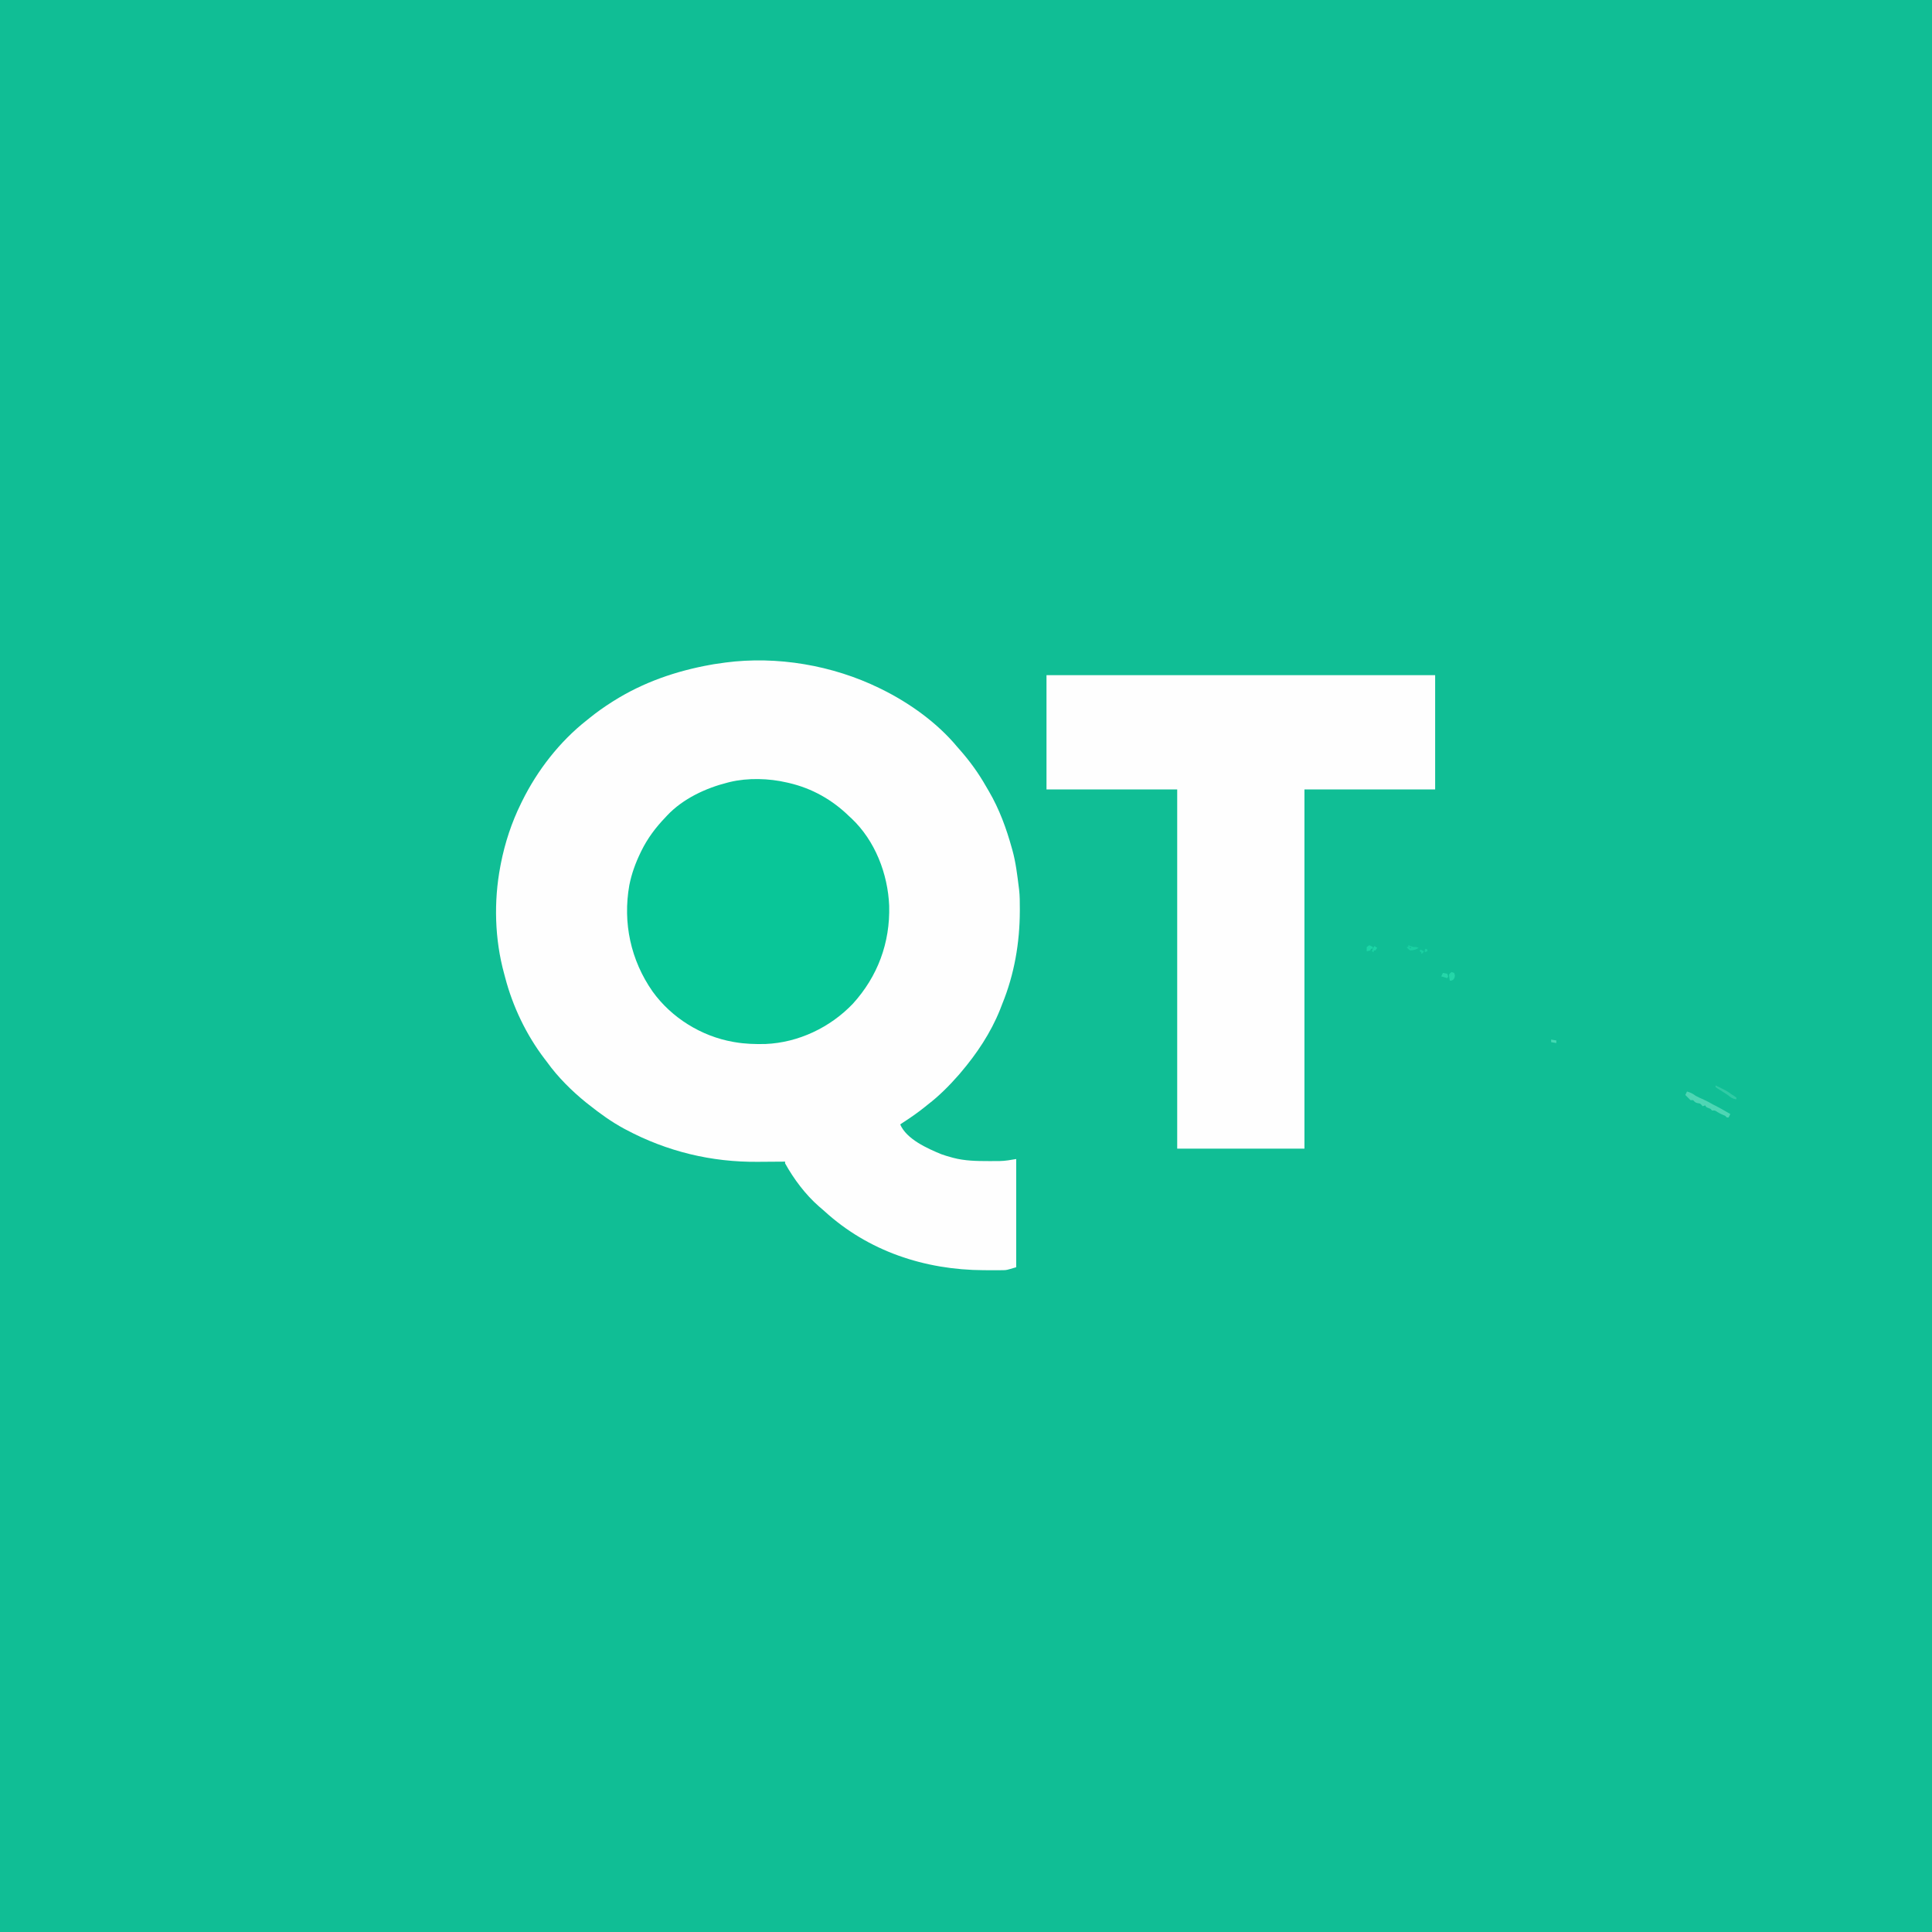 <?xml version="1.0" encoding="UTF-8"?>
<svg xmlns="http://www.w3.org/2000/svg" width="2232" height="2232">
  <rect width="100%" height="100%" fill="#333333" stroke="none"/>
  <path d="M0 0 C736.56 0 1473.12 0 2232 0 C2232 736.56 2232 1473.12 2232 2232 C1495.44 2232 758.88 2232 0 2232 C0 1495.44 0 758.88 0 0 Z " fill="#10BE95" transform="translate(0,0)"></path>
  <path d="M0 0 C0.854 0.416 1.709 0.832 2.589 1.261 C34.824 17.158 66.946 40.133 90 68 C91.297 69.466 91.297 69.466 92.621 70.961 C104.131 83.983 114.31 97.966 122.901 113.08 C124.042 115.073 125.213 117.046 126.387 119.02 C138.486 139.686 146.625 161.985 153 185 C153.217 185.77 153.435 186.541 153.659 187.334 C157.518 201.261 159.199 215.69 161 230 C161.162 231.255 161.162 231.255 161.328 232.535 C162.204 240.088 162.2 247.654 162.188 255.25 C162.187 256.308 162.187 256.308 162.186 257.388 C162.1 294.222 155.846 330.551 141.923 364.715 C140.998 367.006 140.12 369.312 139.25 371.625 C128.596 398.157 112.467 422.331 94 444 C93.279 444.852 92.559 445.704 91.816 446.582 C80.956 459.009 69.1 470.946 56 481 C54.915 481.873 53.831 482.748 52.75 483.625 C44.495 490.283 35.898 496.237 27 502 C26.01 502.66 25.02 503.32 24 504 C31.191 521.083 55.536 531.886 71.57 538.465 C75.34 539.828 79.129 540.972 83 542 C83.706 542.196 84.412 542.392 85.139 542.594 C98.665 546.181 112.226 546.372 126.125 546.375 C127.017 546.377 127.909 546.379 128.827 546.381 C131.429 546.38 134.031 546.362 136.633 546.336 C137.398 546.334 138.163 546.331 138.951 546.329 C145.597 546.217 151.233 545.128 158 544 C158 585.25 158 626.5 158 669 C146.746 672.376 146.746 672.376 142.675 672.404 C141.754 672.417 140.832 672.429 139.883 672.442 C138.917 672.439 137.952 672.436 136.957 672.434 C135.406 672.444 135.406 672.444 133.824 672.455 C130.486 672.469 127.15 672.457 123.812 672.438 C122.669 672.434 121.526 672.43 120.348 672.426 C52.383 672.112 -12.967 650.482 -63.641 604.137 C-65.682 602.288 -67.764 600.517 -69.875 598.75 C-85.505 585.073 -98.942 567.111 -109 549 C-109 548.34 -109 547.68 -109 547 C-109.671 547.007 -110.342 547.013 -111.034 547.02 C-117.486 547.081 -123.939 547.126 -130.391 547.155 C-133.706 547.171 -137.02 547.193 -140.334 547.226 C-194.172 547.748 -245.439 535.329 -293 510 C-293.878 509.533 -293.878 509.533 -294.773 509.057 C-309.465 501.153 -322.983 491.394 -336 481 C-336.941 480.265 -337.882 479.53 -338.852 478.773 C-355.483 465.301 -371.52 449.4 -384 432 C-384.885 430.84 -385.773 429.682 -386.664 428.527 C-407.856 400.815 -423.681 367.855 -432.451 334.108 C-432.83 332.652 -433.22 331.198 -433.619 329.748 C-444.503 290.002 -445.697 246.443 -438 206 C-437.791 204.896 -437.582 203.793 -437.367 202.656 C-432.619 178.502 -424.9 155.073 -414 133 C-413.58 132.142 -413.16 131.284 -412.727 130.4 C-395.157 94.831 -369.314 61.561 -338 37 C-336.908 36.118 -335.817 35.236 -334.727 34.352 C-326.479 27.706 -317.955 21.655 -309 16 C-308.379 15.605 -307.758 15.21 -307.118 14.803 C-272.782 -6.819 -234.754 -19.893 -195 -27 C-193.76 -27.224 -192.52 -27.449 -191.242 -27.68 C-188.167 -28.191 -185.093 -28.61 -182 -29 C-180.095 -29.277 -180.095 -29.277 -178.152 -29.559 C-118.311 -37.447 -54.08 -26.445 0 0 Z " fill="#FEFEFE" transform="translate(1016,795)"></path>
  <path d="M0 0 C148.17 0 296.34 0 449 0 C449 43.56 449 87.12 449 132 C399.17 132 349.34 132 298 132 C298 268.95 298 405.9 298 547 C249.49 547 200.98 547 151 547 C151 410.05 151 273.1 151 132 C101.17 132 51.34 132 0 132 C0 88.44 0 44.88 0 0 Z " fill="#FEFEFE" transform="translate(1209,780)"></path>
  <path d="M0 0 C0.81 0.183 1.62 0.365 2.454 0.554 C29.151 6.771 52.476 19.94 72 39 C73.367 40.257 73.367 40.257 74.762 41.539 C101.973 67.237 116.729 105.504 118.254 142.449 C119.415 185.18 104.957 224.091 76.301 255.586 C50.221 282.95 13.453 300.52 -24.597 302.108 C-36.548 302.379 -48.202 302.053 -60 300 C-61.042 299.823 -61.042 299.823 -62.105 299.642 C-98.82 293.166 -133.317 271.766 -155.082 241.465 C-180.308 205.384 -189.644 162.184 -181.973 118.723 C-179.357 105.461 -174.879 93.148 -169 81 C-168.692 80.363 -168.384 79.726 -168.066 79.07 C-160.797 64.291 -151.401 51.826 -140 40 C-139.408 39.357 -138.817 38.714 -138.207 38.051 C-119.859 18.616 -93.534 6.391 -68 0 C-67.294 -0.179 -66.588 -0.359 -65.86 -0.543 C-45.155 -5.534 -20.674 -4.853 0 0 Z " fill="#09C698" transform="translate(909,904)"></path>
  <path d="M0 0 C3.972 1.174 6.757 2.466 10 5 C13.094 6.65 16.202 8.084 19.438 9.438 C23.161 11.07 26.488 12.957 30 15 C31.363 15.675 31.363 15.675 32.754 16.363 C36.37 18.186 39.869 20.164 43.375 22.188 C44.016 22.556 44.656 22.924 45.316 23.303 C46.878 24.2 48.439 25.1 50 26 C49.34 27.32 48.68 28.64 48 30 C47.34 30 46.68 30 46 30 C45.34 29.34 44.68 28.68 44 28 C43.278 27.711 42.556 27.422 41.812 27.125 C39.462 26.185 37.53 25.169 35.375 23.875 C32.206 21.757 32.206 21.757 29 22 C28.34 21.34 27.68 20.68 27 20 C26.154 19.67 25.309 19.34 24.438 19 C22 18 22 18 21 16 C20.01 16.33 19.02 16.66 18 17 C17.608 16.526 17.216 16.051 16.812 15.562 C15.069 13.801 15.069 13.801 12.5 13.5 C9.628 12.926 8.964 12.053 7 10 C6.01 10 5.02 10 4 10 C2 8 0 6 -2 4 C-1.34 2.68 -0.68 1.36 0 0 Z " fill="#4ED6B4" transform="translate(1949,1261)"></path>
  <path d="M0 0 C2.253 1.099 4.502 2.204 6.75 3.312 C7.384 3.621 8.018 3.93 8.672 4.248 C12.041 5.915 15.065 7.655 18 10 C19.073 10.681 20.145 11.361 21.25 12.062 C22.157 12.702 23.065 13.341 24 14 C24 14.66 24 15.32 24 16 C19.506 15.486 17.455 13.814 14 11 C12.142 9.766 10.266 8.558 8.375 7.375 C5.562 5.61 2.764 3.842 0 2 C0 1.34 0 0.68 0 0 Z " fill="#30CBA5" transform="translate(1982,1254)"></path>
  <path d="M0 0 C0.99 0.33 1.98 0.66 3 1 C4 4 4 4 3.312 6.625 C2 9 2 9 -0.125 9.812 C-0.744 9.874 -1.363 9.936 -2 10 C-2.688 6.688 -2.688 6.688 -3 3 C-1.562 1.062 -1.562 1.062 0 0 Z " fill="#24D6A8" transform="translate(1677,1123)"></path>
  <path d="M0 0 C0.928 0.33 1.856 0.66 2.812 1 C5.92 2.15 5.92 2.15 9 2 C9.99 2.33 10.98 2.66 12 3 C8.461 5.359 6.233 5.851 2 6 C-0.438 4.062 -0.438 4.062 -2 2 C-1.34 2 -0.68 2 0 2 C0 1.34 0 0.68 0 0 Z M1 2 C1.66 2.66 2.32 3.32 3 4 C3 3.34 3 2.68 3 2 C2.34 2 1.68 2 1 2 Z " fill="#1AD0A2" transform="translate(1627,1092)"></path>
  <path d="M0 0 C1.65 0.33 3.3 0.66 5 1 C5.33 1.99 5.66 2.98 6 4 C5.67 4.66 5.34 5.32 5 6 C2.69 5.34 0.38 4.68 -2 4 C-1.34 2.68 -0.68 1.36 0 0 Z " fill="#25D6A9" transform="translate(1667,1124)"></path>
  <path d="M0 0 C1.32 0.66 2.64 1.32 4 2 C4 2.66 4 3.32 4 4 C3.34 4 2.68 4 2 4 C1.67 4.66 1.34 5.32 1 6 C-1.062 6.625 -1.062 6.625 -3 7 C-3.188 4.625 -3.188 4.625 -3 2 C-2.01 1.34 -1.02 0.68 0 0 Z " fill="#1CD6A6" transform="translate(1582,1092)"></path>
  <path d="M0 0 C0.66 0.33 1.32 0.66 2 1 C2 1.66 2 2.32 2 3 C1.01 3.33 0.02 3.66 -1 4 C-1 1 -1 1 0 0 Z M-6 1 C-4.68 1.66 -3.36 2.32 -2 3 C-3 5 -3 5 -5 6 C-5 5.34 -5 4.68 -5 4 C-5.66 3.67 -6.32 3.34 -7 3 C-6.67 2.34 -6.34 1.68 -6 1 Z " fill="#1AD0A2" transform="translate(1647,1096)"></path>
  <path d="M0 0 C0.99 0.66 1.98 1.32 3 2 C2.01 3.485 2.01 3.485 1 5 C0.34 5 -0.32 5 -1 5 C-1 5.66 -1 6.32 -1 7 C-1.66 6.67 -2.32 6.34 -3 6 C-1.125 1.125 -1.125 1.125 0 0 Z " fill="#1CD5A6" transform="translate(1588,1093)"></path>
  <path d="M0 0 C2.97 0.495 2.97 0.495 6 1 C6 1.99 6 2.98 6 4 C3.03 3.505 3.03 3.505 0 3 C0 2.01 0 1.02 0 0 Z " fill="#45DAB4" transform="translate(1792,1201)"></path>
</svg>
